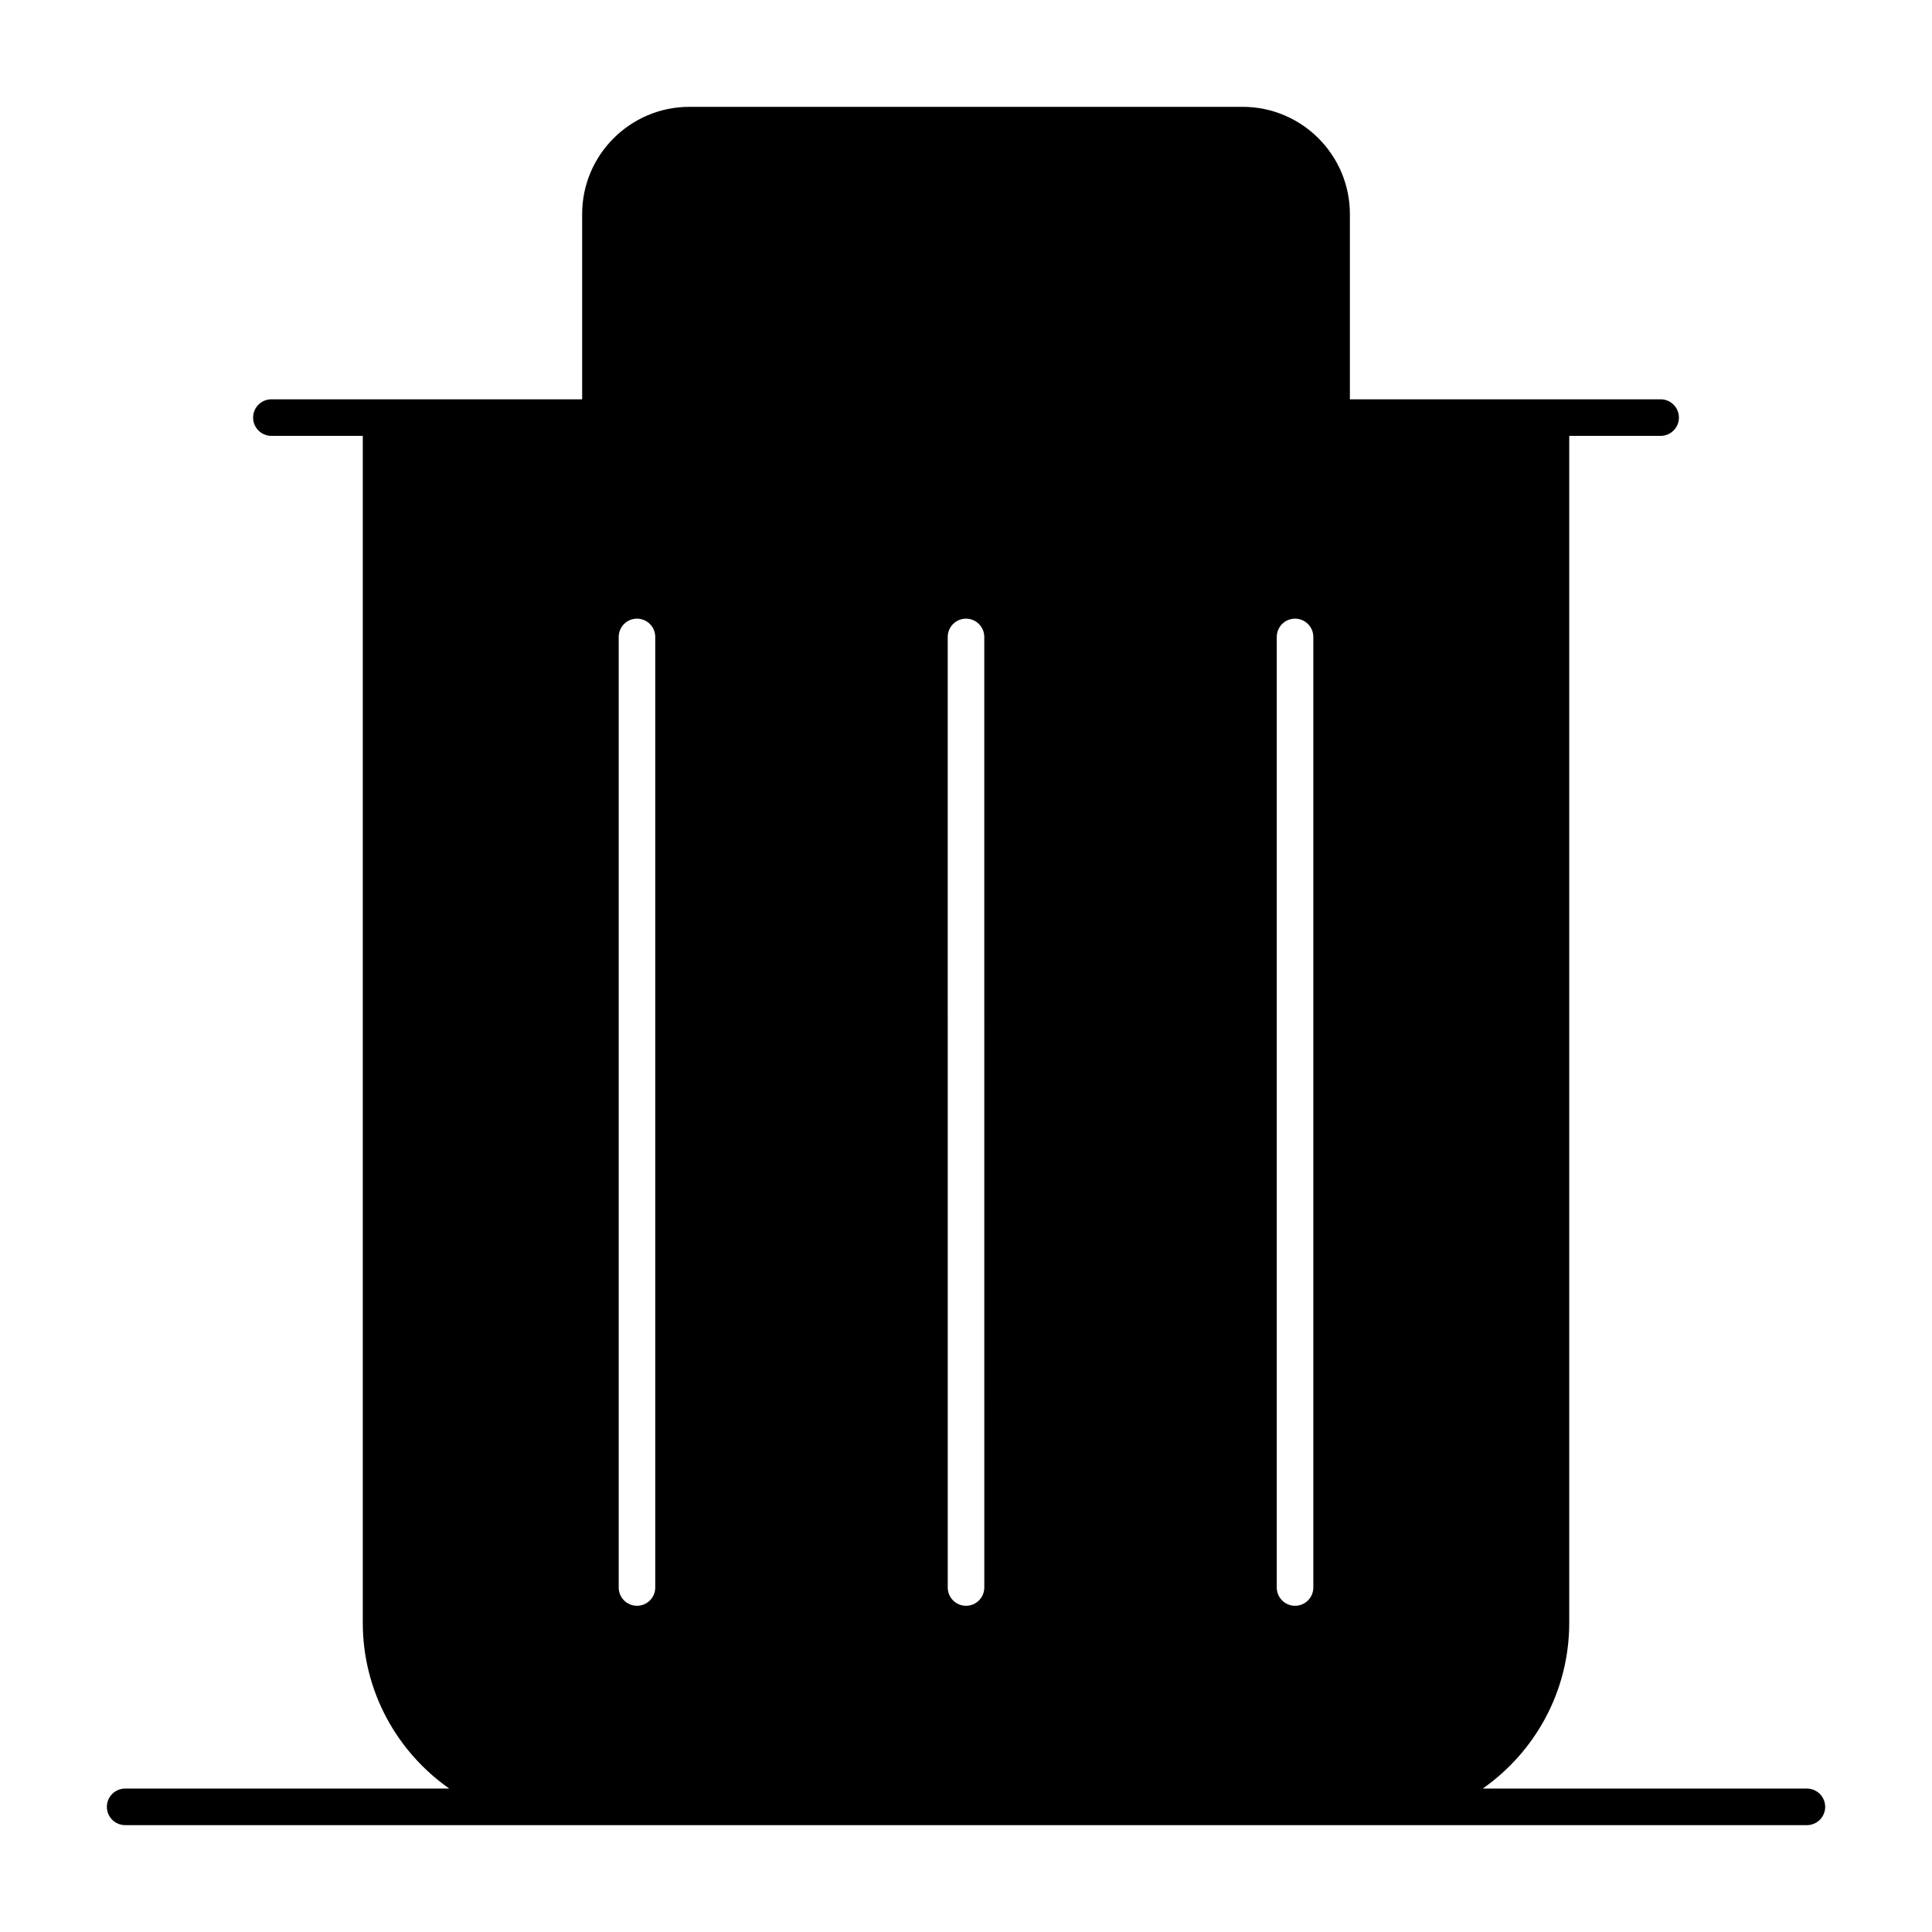 <?xml version="1.0" encoding="UTF-8"?>
<!-- Uploaded to: SVG Repo, www.svgrepo.com, Generator: SVG Repo Mixer Tools -->
<svg fill="#000000" width="800px" height="800px" version="1.1" viewBox="144 144 512 512" xmlns="http://www.w3.org/2000/svg">
 <path d="m622.84 617.99h-85.902c13.848-9.703 22.926-25.766 22.926-43.922v-314.56h24.223c2.676 0 4.844-2.168 4.844-4.844s-2.168-4.844-4.844-4.844h-82.355l0.004-49.09c0-15.668-12.75-28.418-28.422-28.418h-146.62c-15.672 0-28.418 12.75-28.418 28.418v49.09h-82.355c-2.676 0-4.844 2.168-4.844 4.844s2.168 4.844 4.844 4.844h24.223v314.56c0 18.152 9.078 34.219 22.926 43.922h-85.902c-2.676 0-4.844 2.168-4.844 4.844 0 2.676 2.168 4.844 4.844 4.844h329.09l116.59 0.004c2.676 0 4.844-2.168 4.844-4.844 0.004-2.68-2.168-4.848-4.844-4.848zm-305.19-53.285c0 2.676-2.168 4.844-4.844 4.844s-4.844-2.168-4.844-4.844v-251.91c0-2.676 2.168-4.844 4.844-4.844s4.844 2.168 4.844 4.844zm87.199 0c0 2.676-2.168 4.844-4.844 4.844s-4.844-2.168-4.844-4.844l-0.004-251.91c0-2.676 2.168-4.844 4.844-4.844 2.676 0 4.844 2.168 4.844 4.844zm87.195 0c0 2.676-2.168 4.844-4.844 4.844-2.676 0-4.844-2.168-4.844-4.844v-251.91c0-2.676 2.168-4.844 4.844-4.844 2.676 0 4.844 2.168 4.844 4.844z"/>
</svg>
